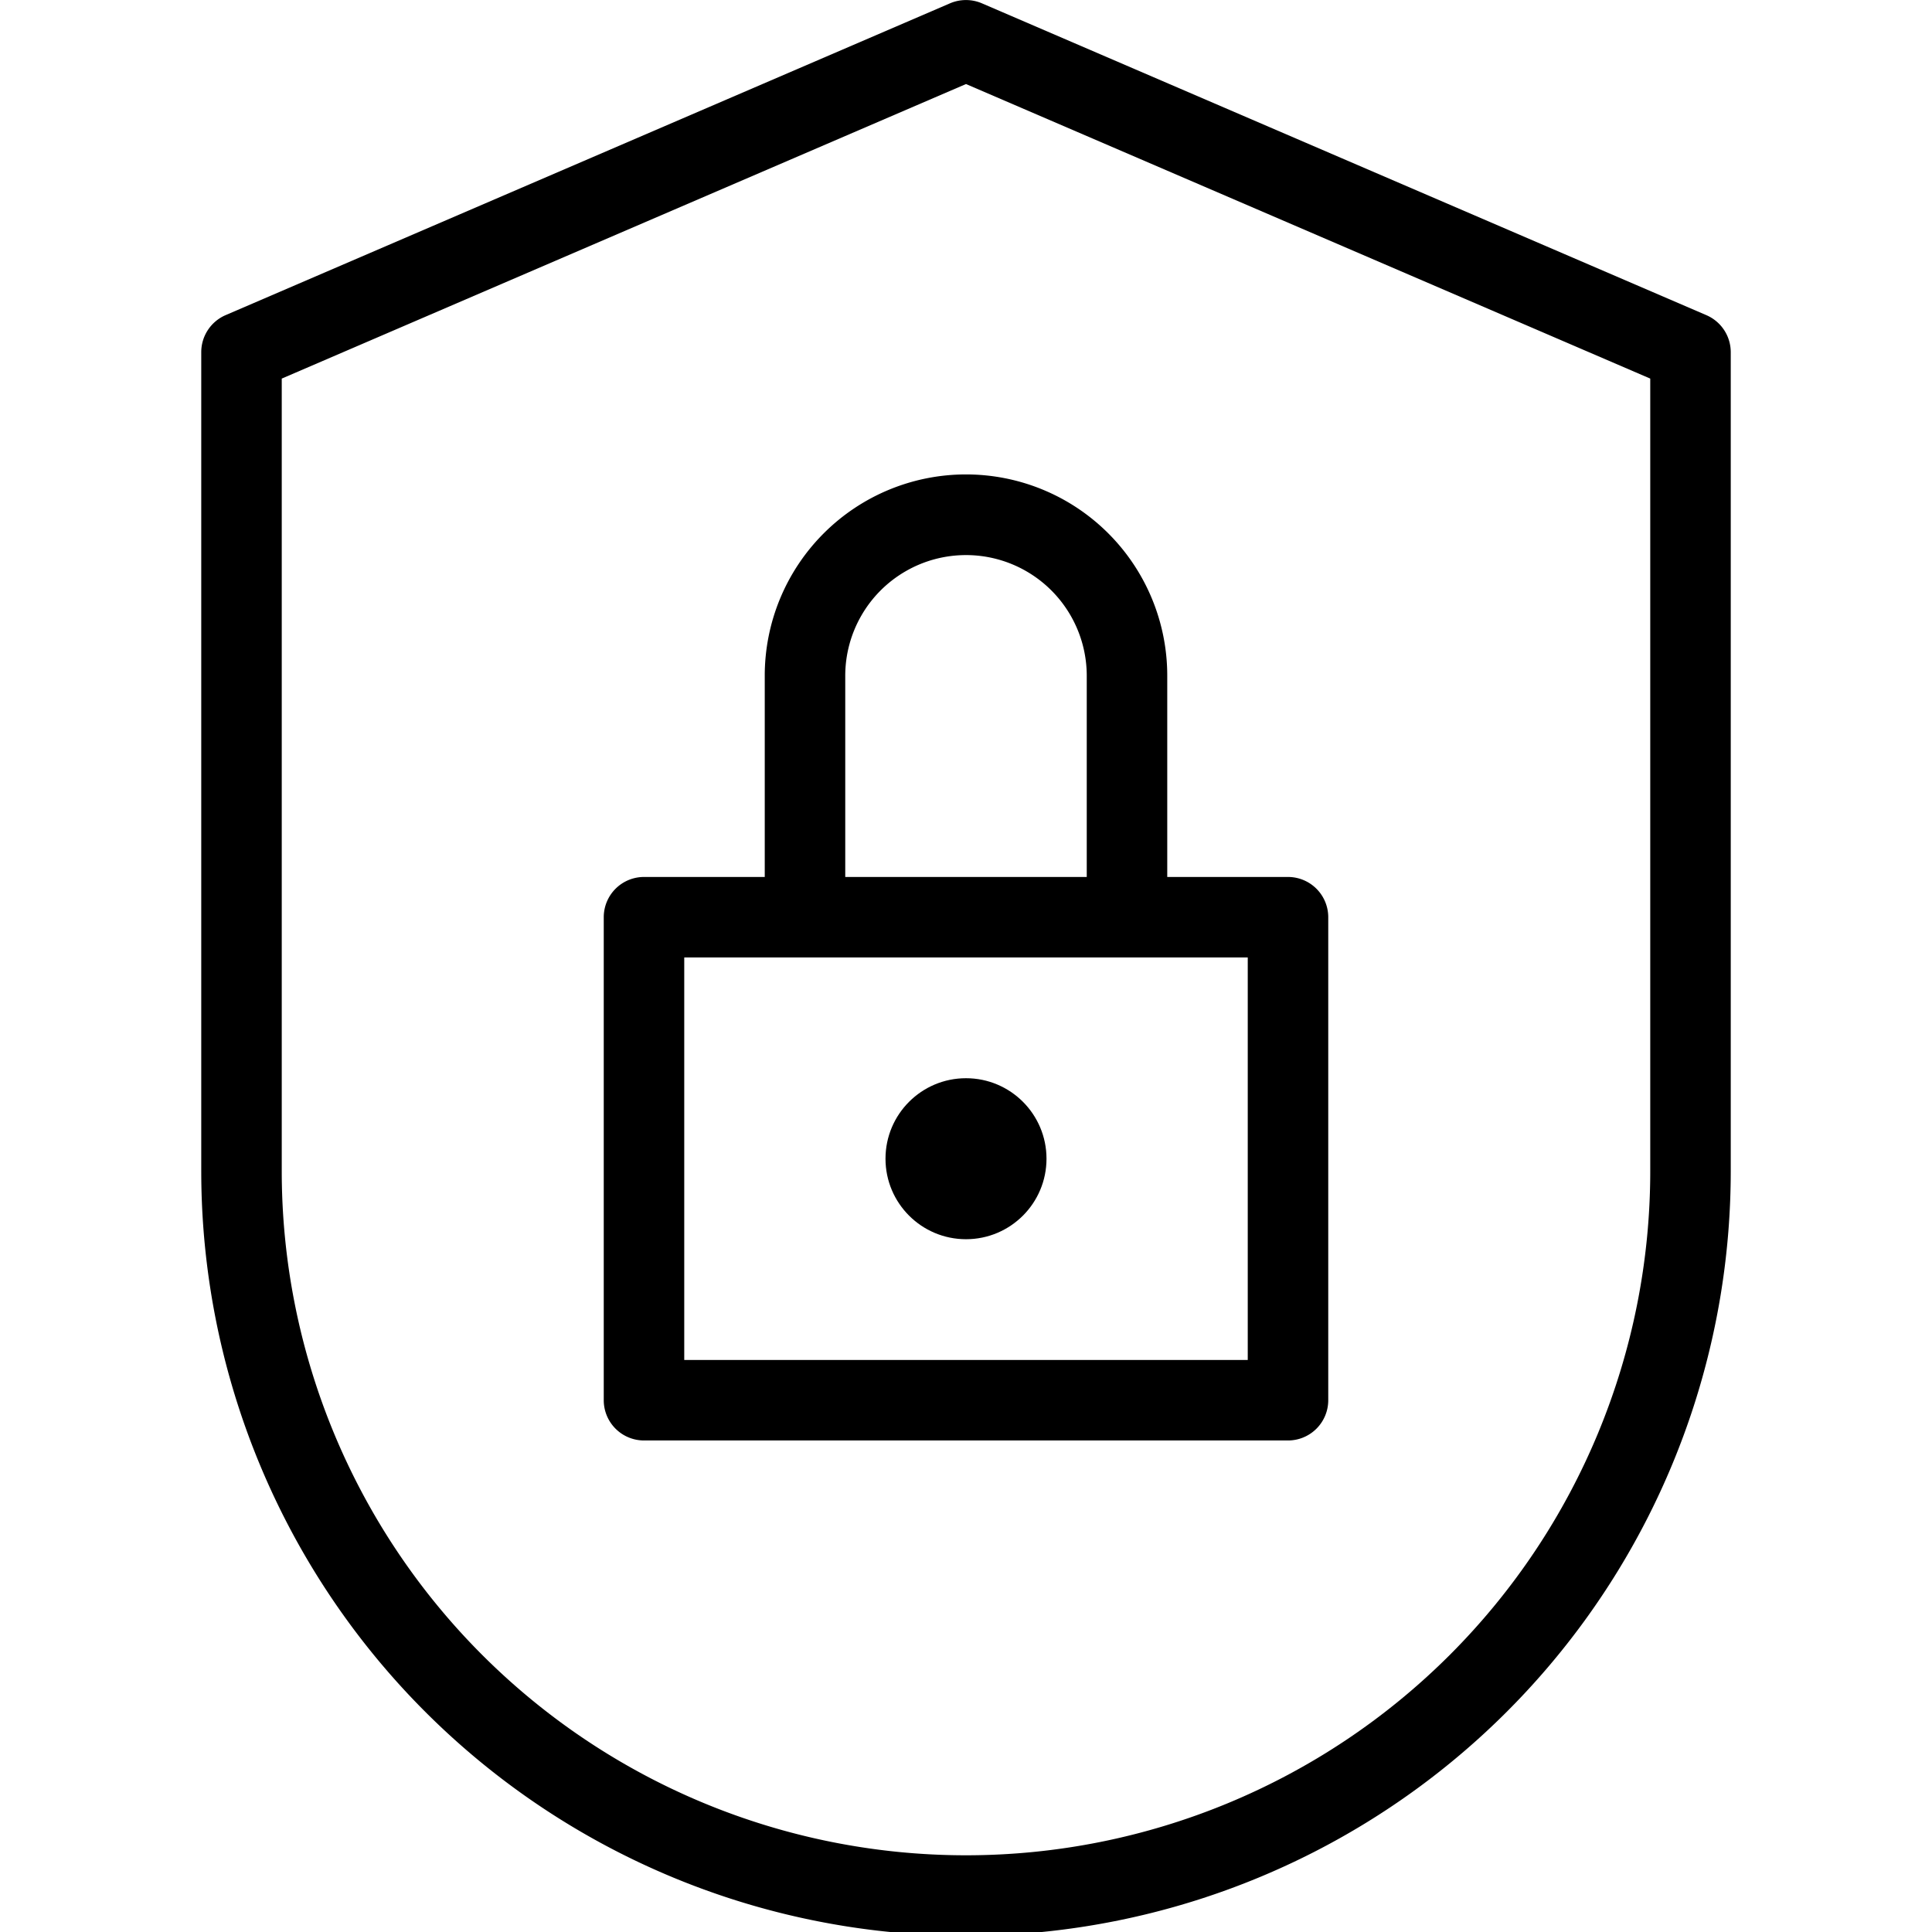 <svg width="24px" height="24px" id="Ebene_1" data-name="Ebene 1" xmlns="http://www.w3.org/2000/svg" viewBox="0 0 24 24">
  <g>
    <path d="M9.5,8.394v2.5H8a.5.5,0,0,0-.5.5v6a.5.5,0,0,0,.5.5h8a.5.5,0,0,0,.5-.5v-6a.5.5,0,0,0-.5-.5H14.5V8.393a2.5,2.5,0,0,0-5,.001Zm6,8.5h-7v-5h7Zm-2-8.5v2.5h-3V8.396a1.5,1.5,0,1,1,3-.001Z"/>
    <circle cx="12" cy="14.394" r="1"/>
    <path d="M21.197,3.915l-9-3.874a.503.503,0,0,0-.395,0l-9,3.874A.501.501,0,0,0,2.5,4.374V14.547a9.5,9.5,0,0,0,19,0V4.374A.501.501,0,0,0,21.197,3.915ZM20.5,14.547a8.5,8.5,0,0,1-17,0V4.703L12,1.044l8.5,3.659Z"/>
  </g>
</svg>

